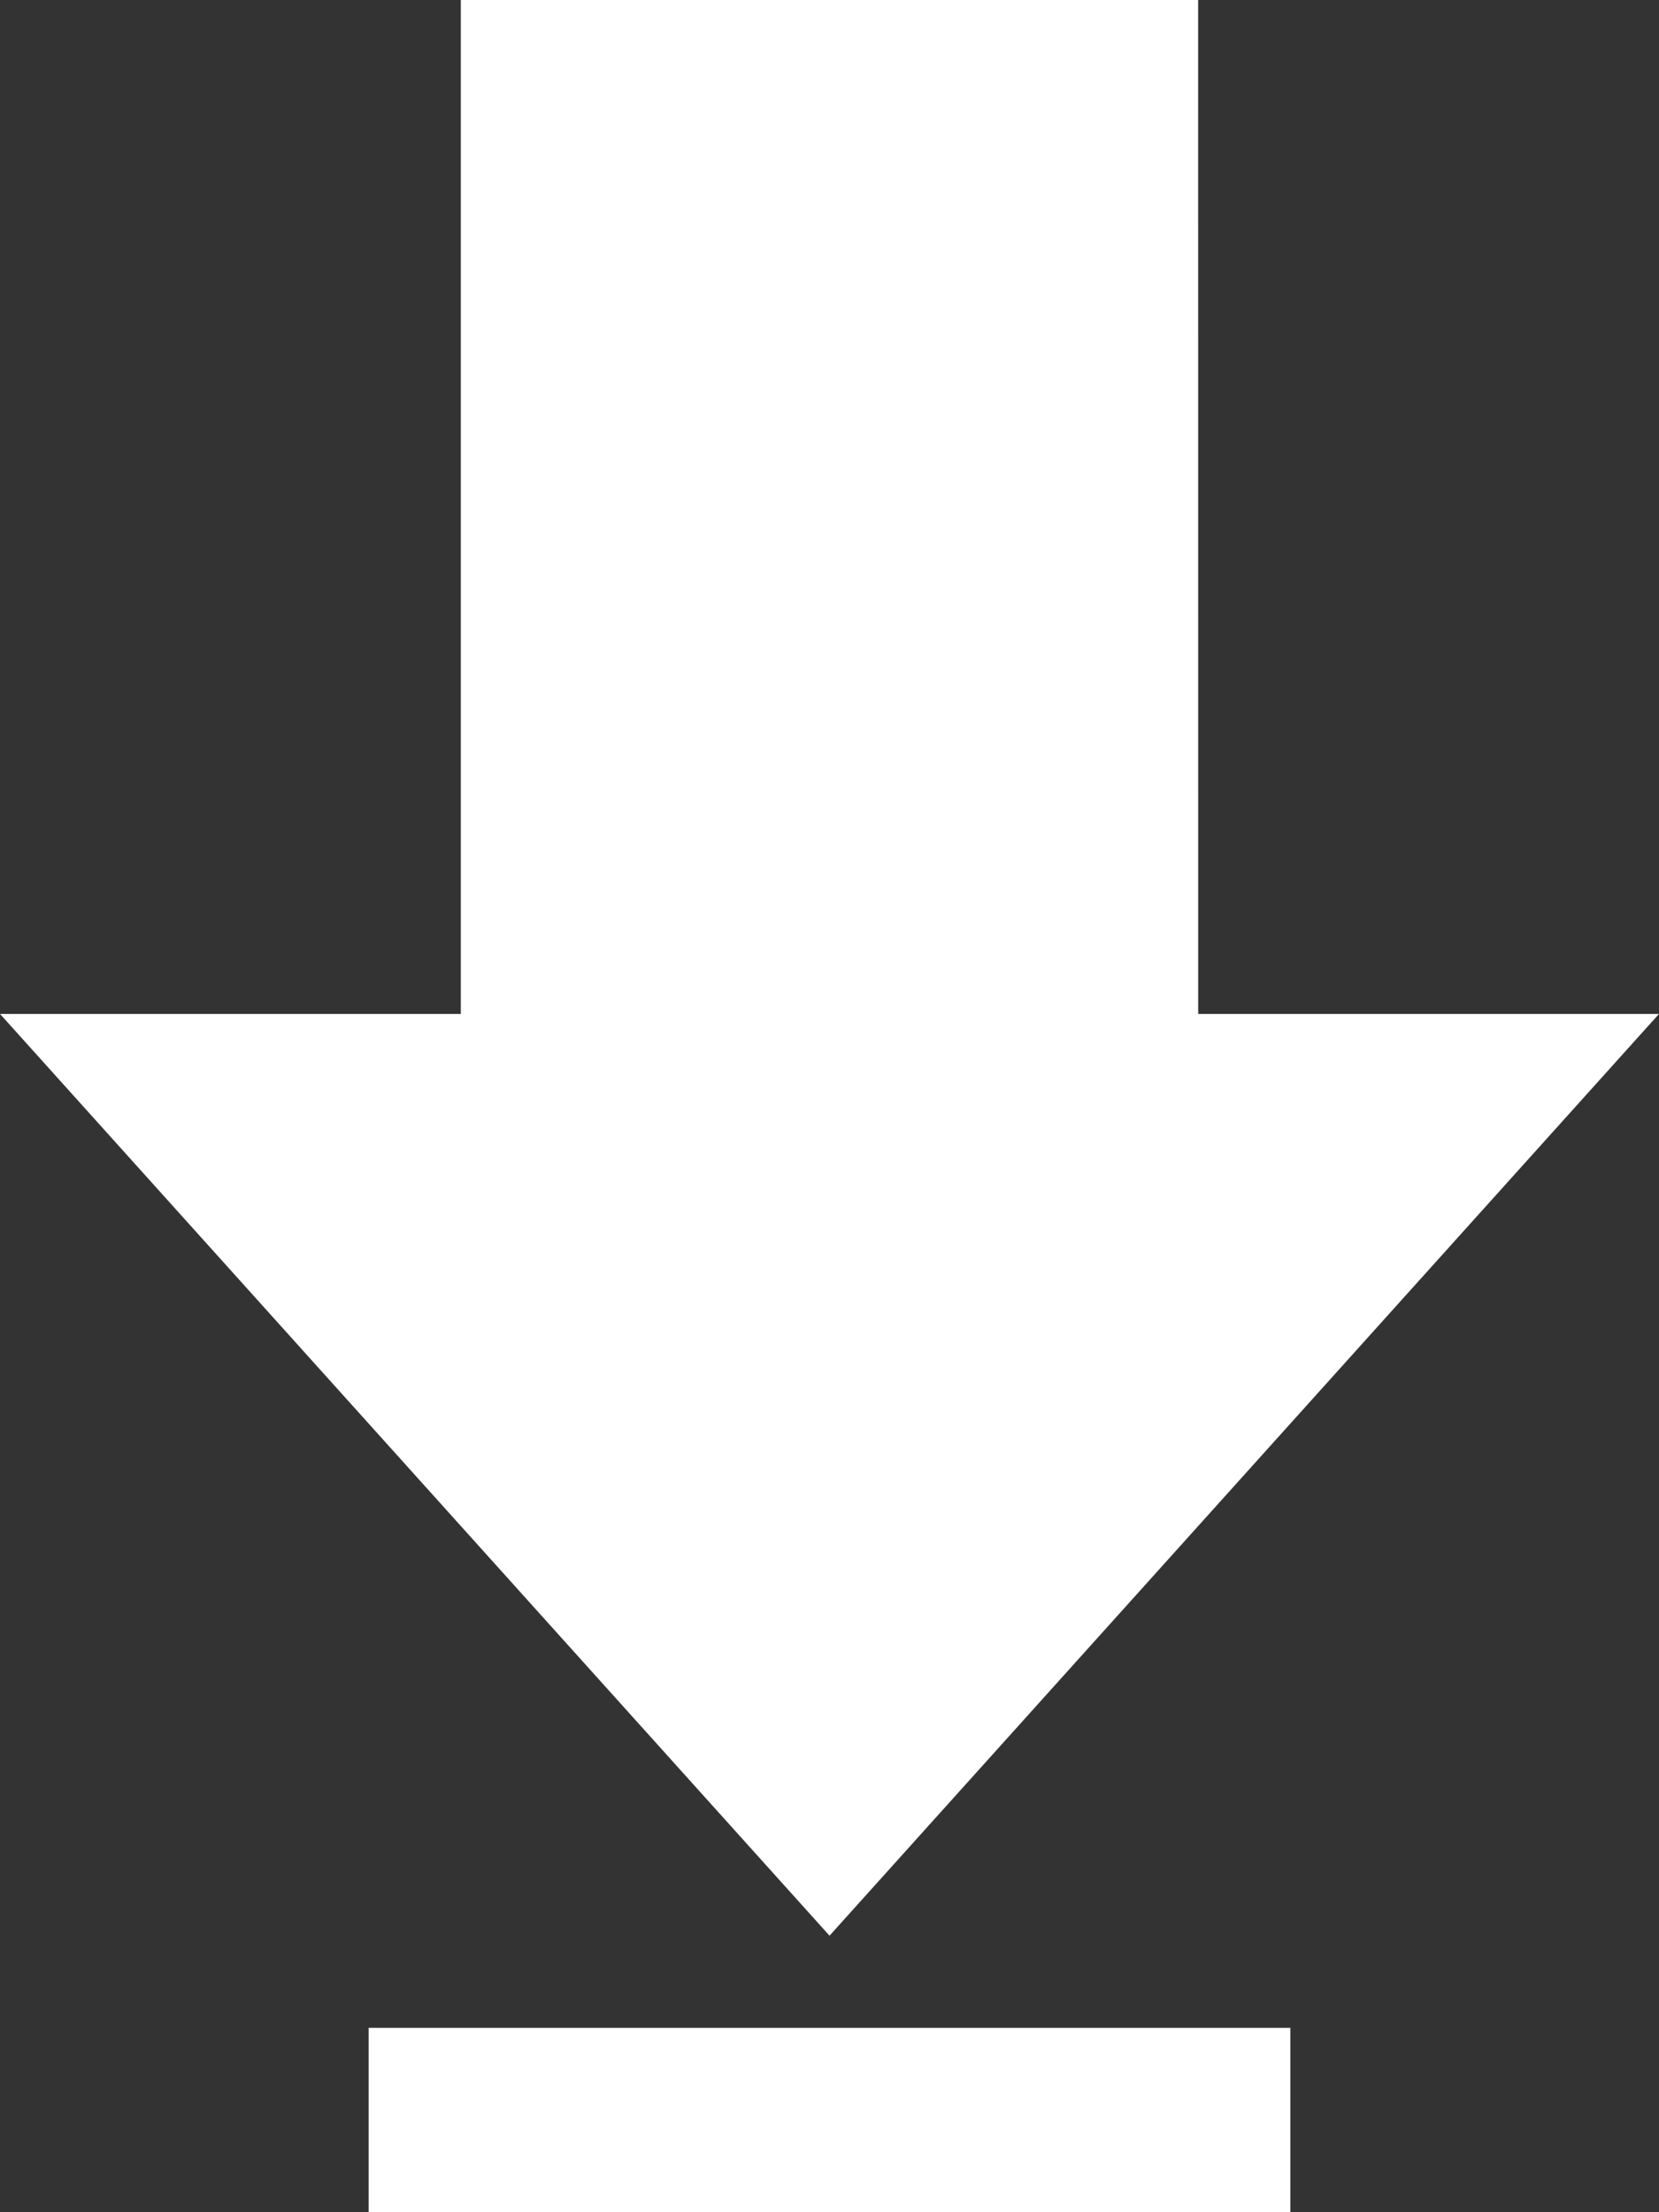 <svg xmlns="http://www.w3.org/2000/svg" fill="#fff" width="35.663" height="47.551" viewBox="0 0 35.663 47.551">
    <rect x="0" y="0" width="35.663" height="47.551" fill="#333333" stroke="none"/>
    <path d="M25.757 21.794h9.906L17.832 41.607 0 21.794h9.906V0h15.85zm1.981 21.794H7.925v3.963h19.813z" data-name="Tracé 93"/>
</svg>
